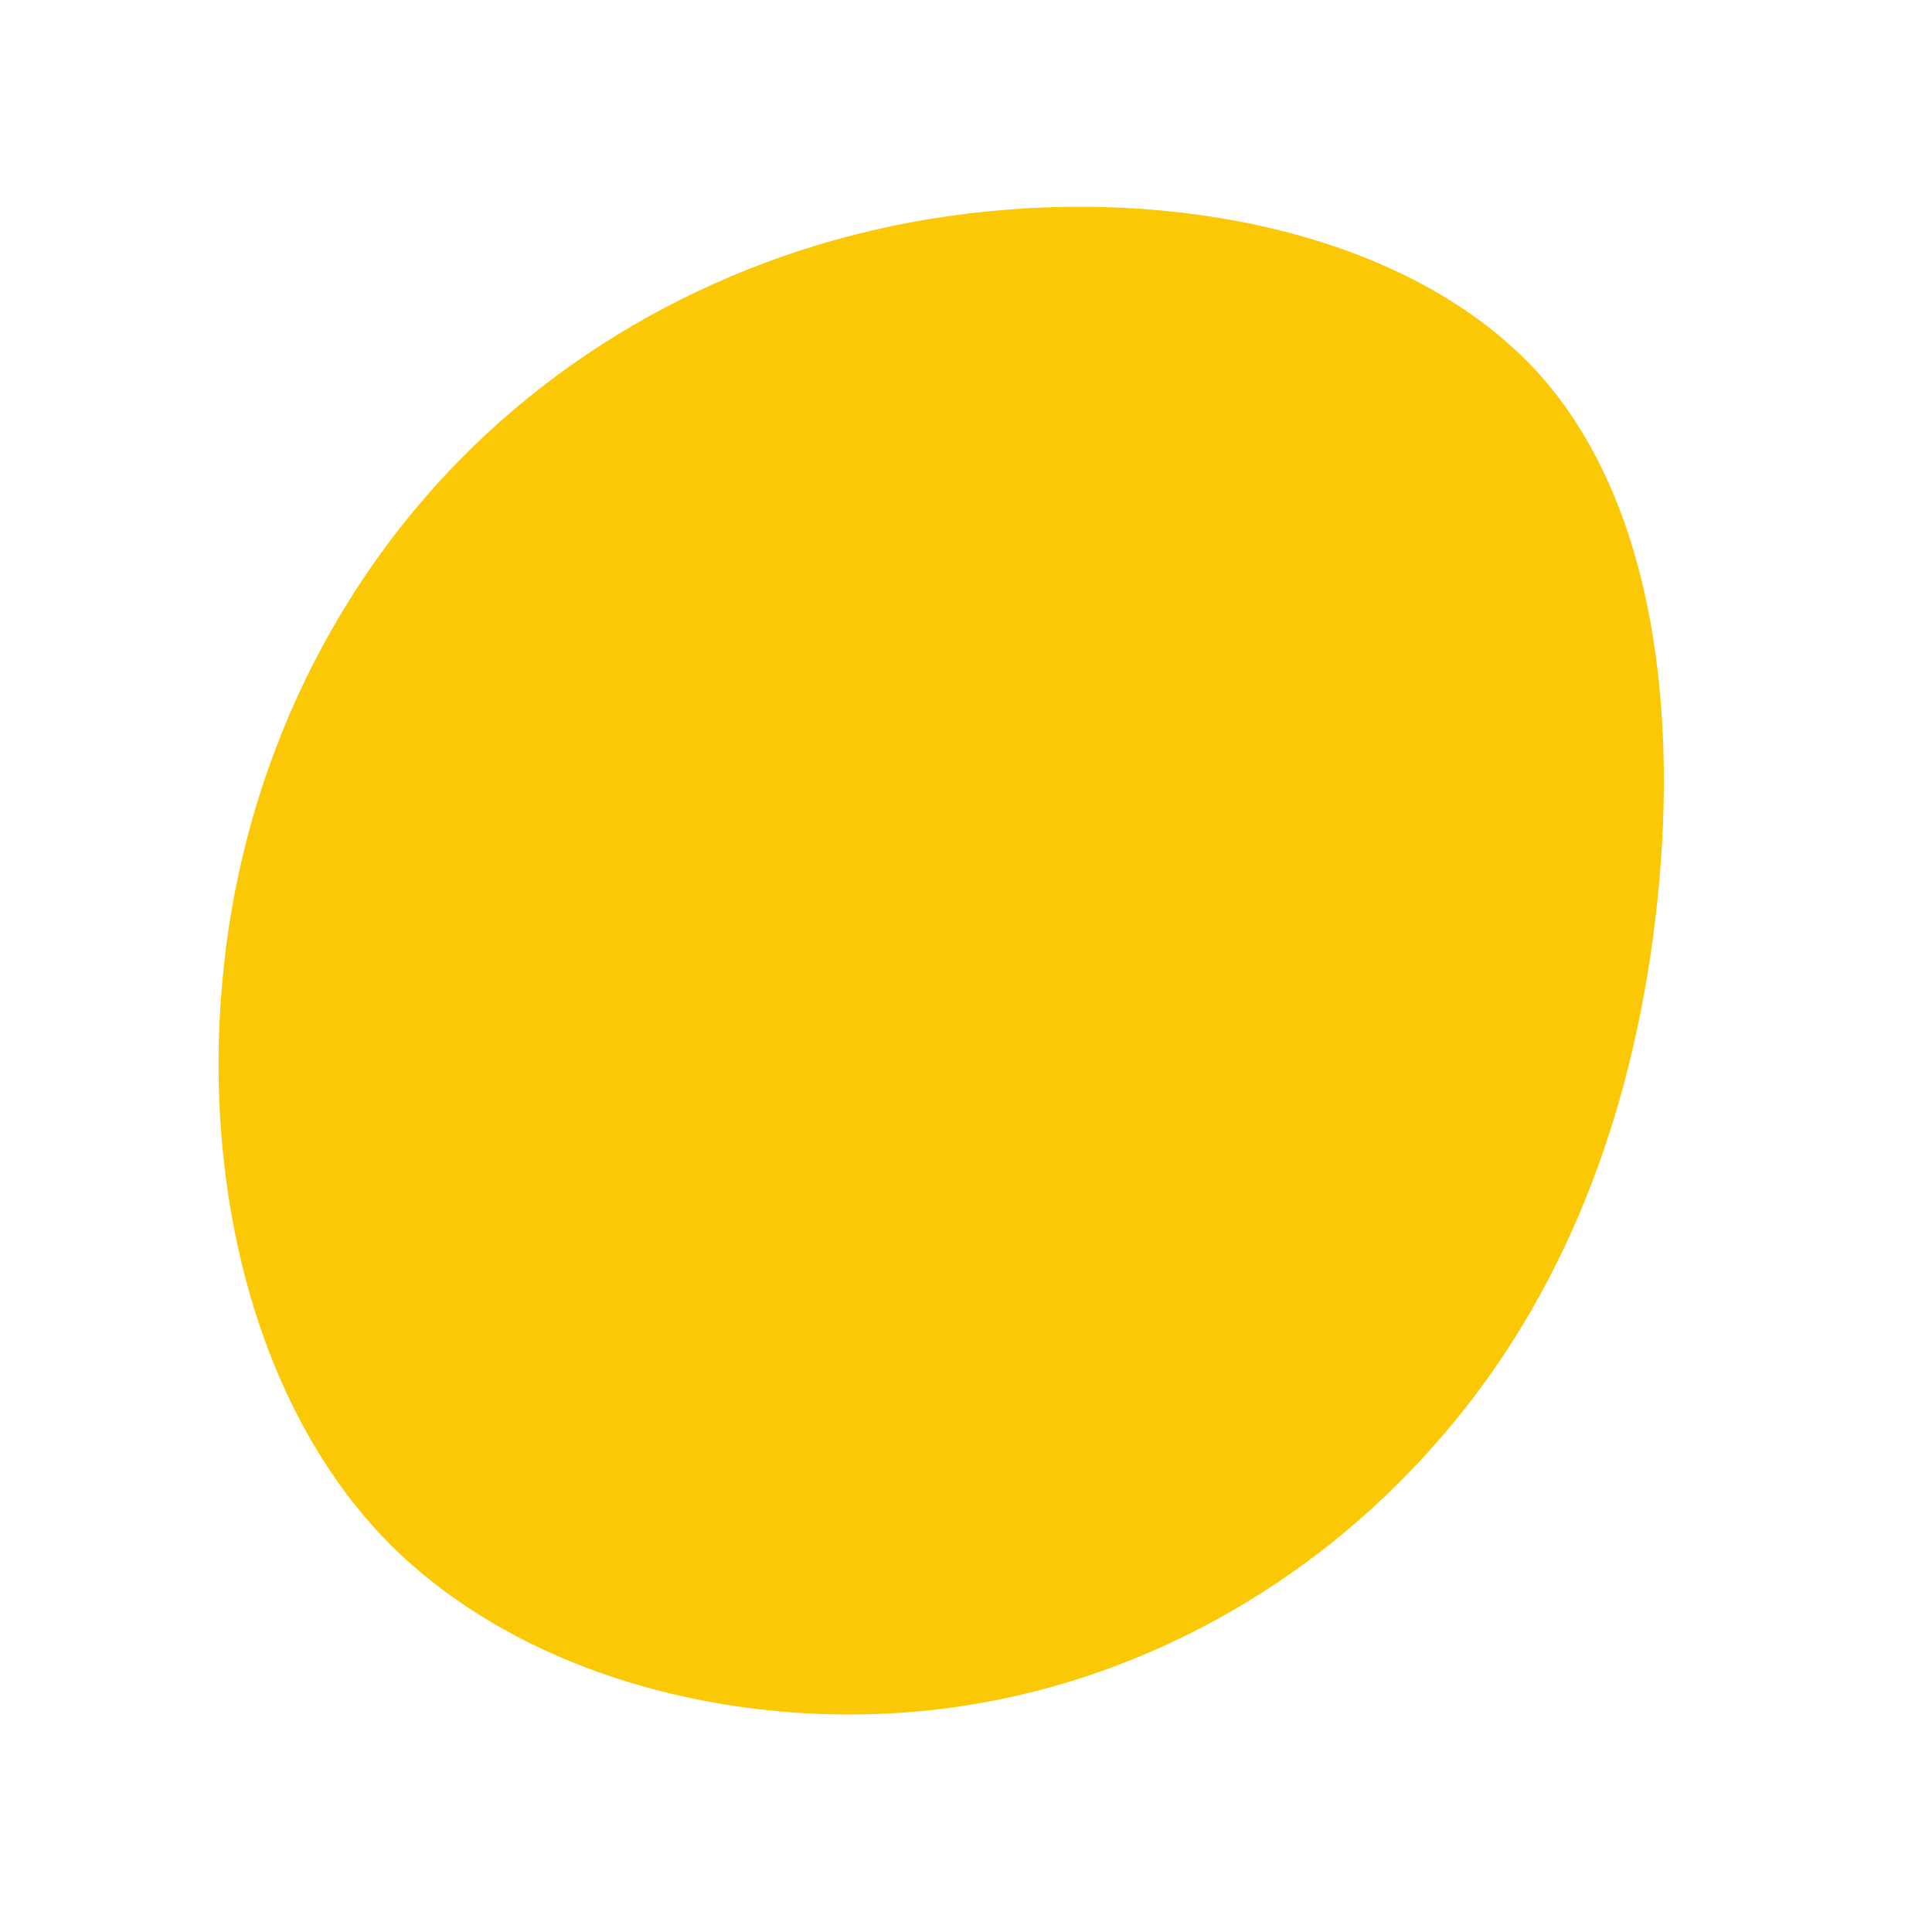 <?xml version="1.0" standalone="no"?>
<svg viewBox="0 0 200 200" xmlns="http://www.w3.org/2000/svg">
  <path fill="#FBC806" d="M59.5,-61.1C72.1,-46.8,73.9,-23.4,71.1,-2.8C68.3,17.8,60.9,35.7,48.3,49.8C35.7,64,17.8,74.4,-2.5,76.9C-22.8,79.4,-45.6,73.9,-59.7,59.8C-73.7,45.6,-78.9,22.8,-77,1.8C-75.2,-19.1,-66.3,-38.3,-52.3,-52.5C-38.3,-66.7,-19.1,-76,2.1,-78.1C23.4,-80.3,46.8,-75.3,59.5,-61.1Z" transform="translate(100 100)" />
</svg>
